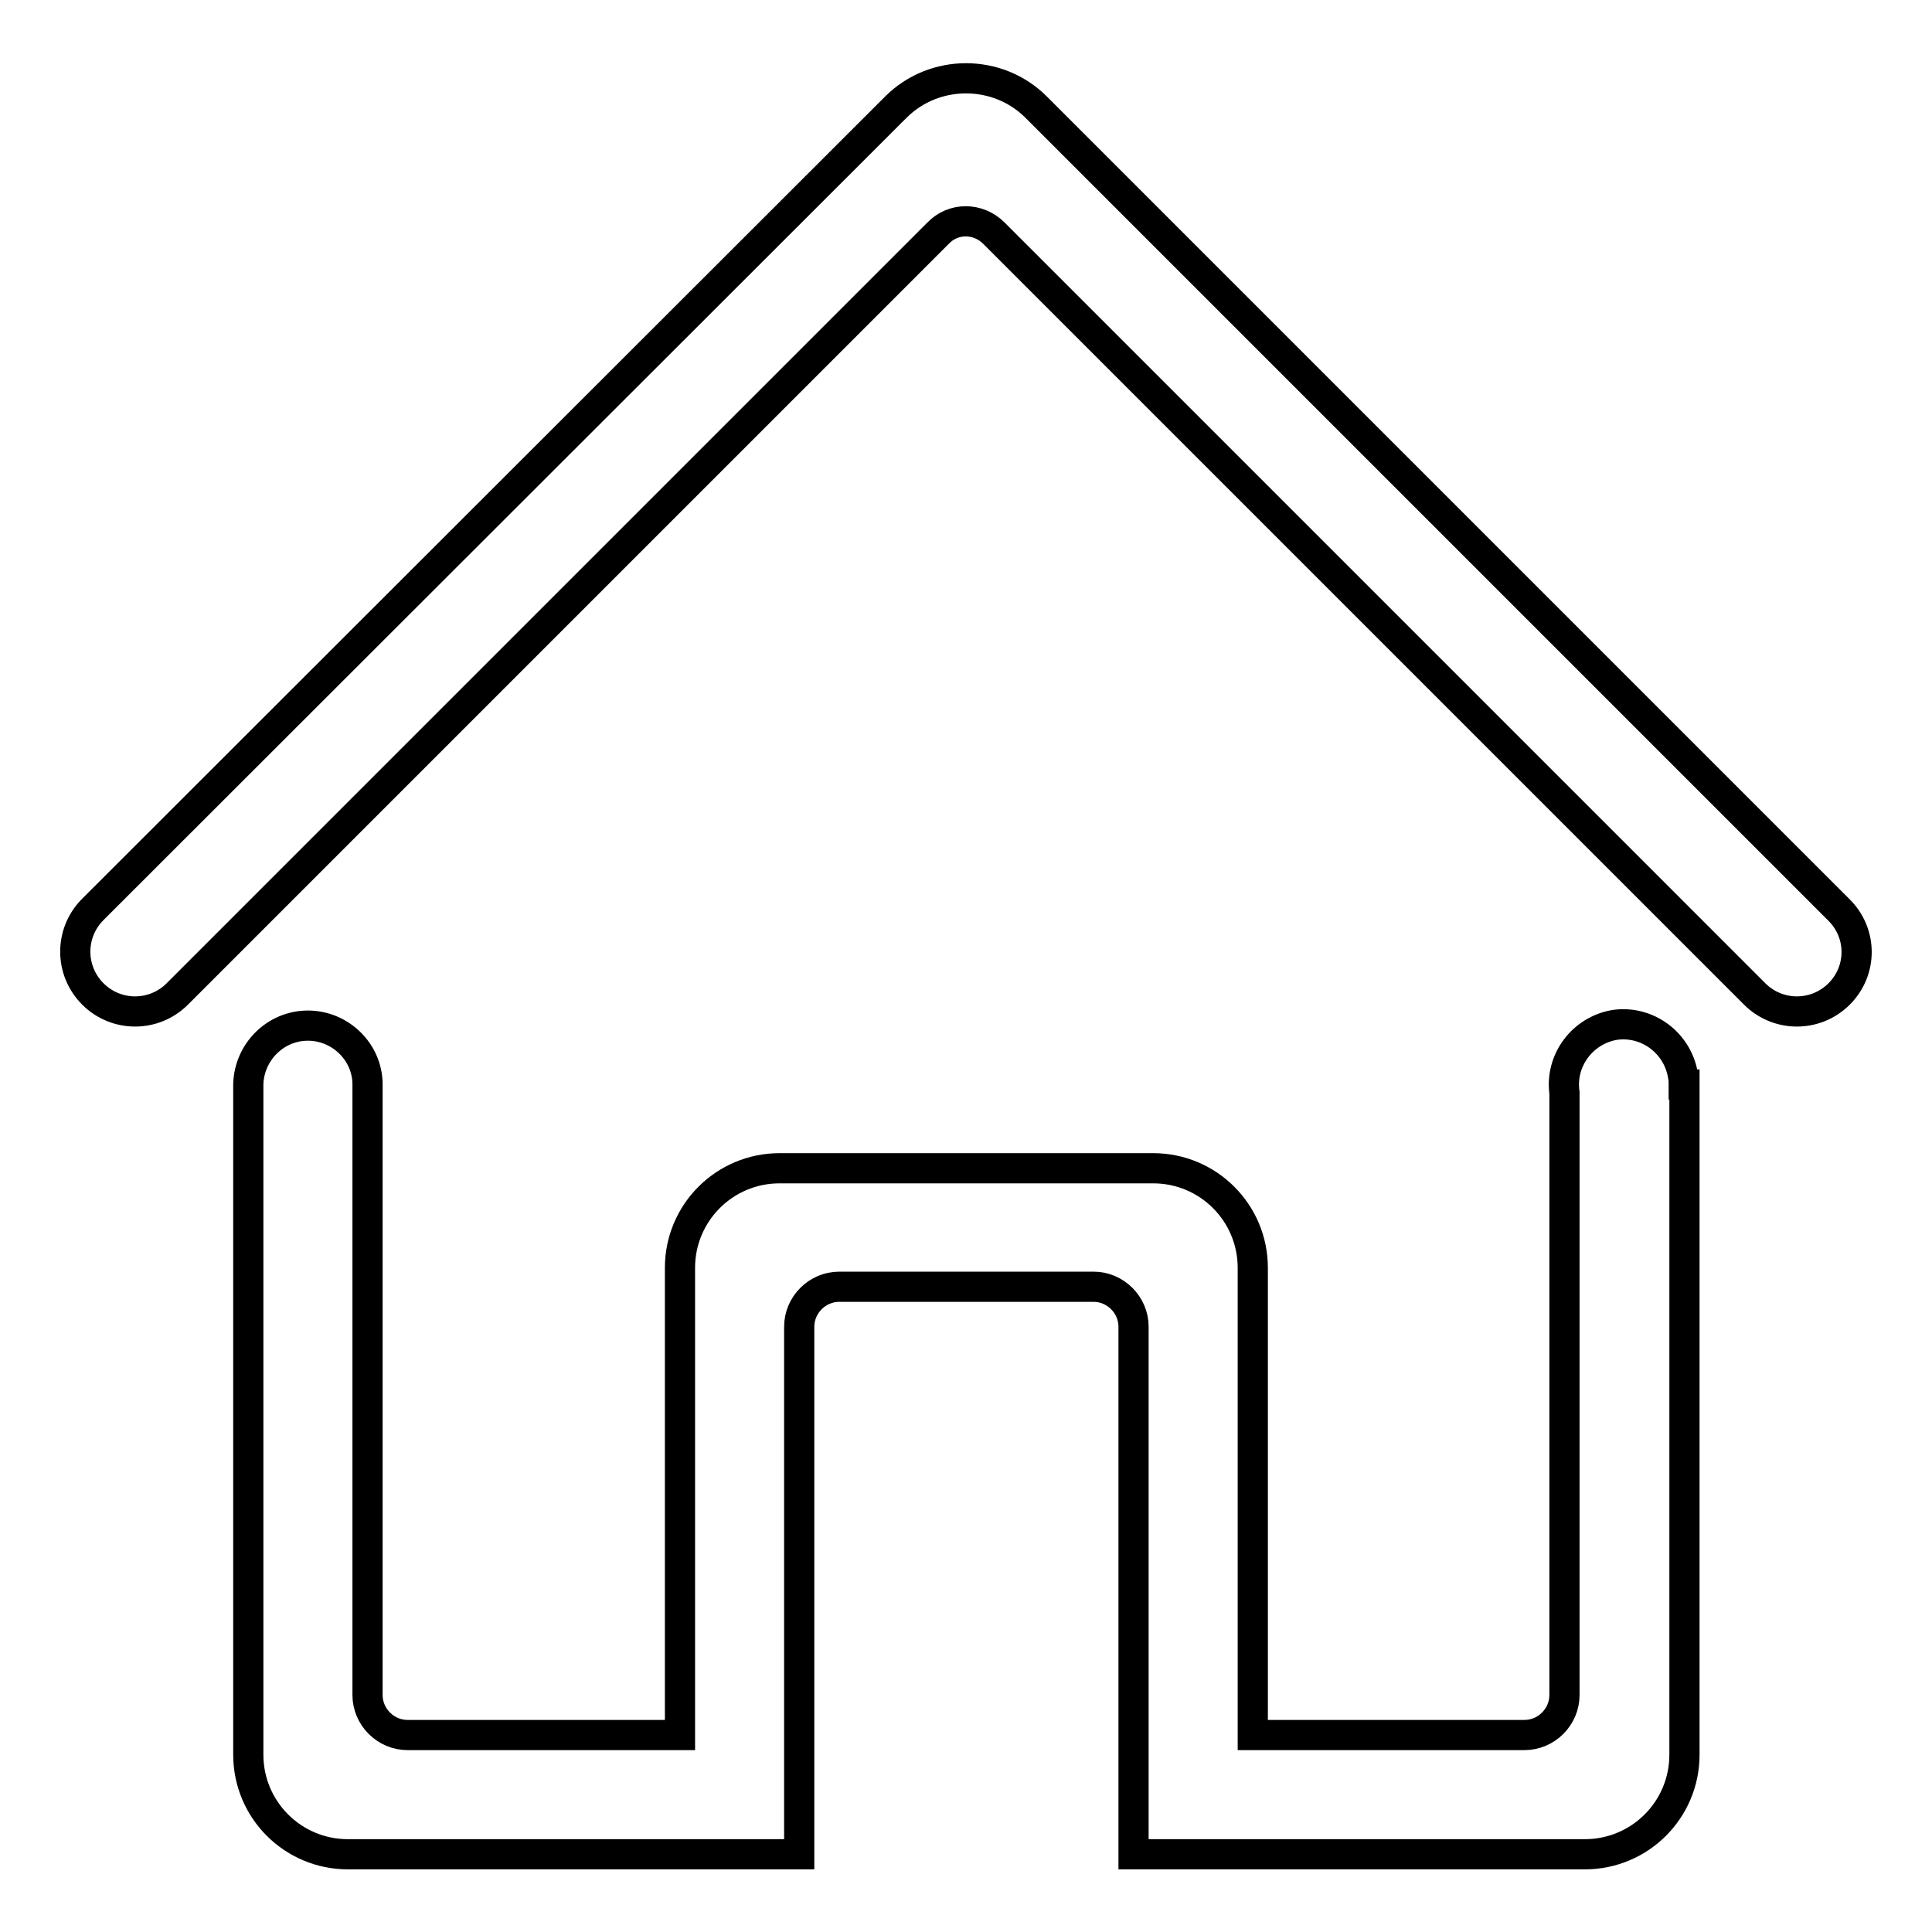<?xml version="1.0" encoding="utf-8"?>
<!-- Svg Vector Icons : http://www.onlinewebfonts.com/icon -->
<!DOCTYPE svg PUBLIC "-//W3C//DTD SVG 1.1//EN" "http://www.w3.org/Graphics/SVG/1.1/DTD/svg11.dtd">
<svg version="1.1" xmlns="http://www.w3.org/2000/svg" xmlns:xlink="http://www.w3.org/1999/xlink" x="0px" y="0px" viewBox="0 0 256 256" enable-background="new 0 0 256 256" xml:space="preserve">
<g> <path stroke-width="4" fill-opacity="0" stroke="#000000"  d="M243.7,131.7c-3.1,3.1-8.1,3.1-11.2,0c0,0,0,0,0,0c0,0,0,0,0,0l0,0L131.7,30.9c-2.1-2.1-5.4-2.1-7.4,0 L23.5,131.7c-3.1,3.1-8.1,3.1-11.2,0c-3.1-3.1-3.1-8.1,0-11.2c0,0,0,0,0,0L118.7,14.2c5.1-5.1,13.5-5.1,18.6,0l106.3,106.3l0,0 c0,0,0,0,0,0C246.8,123.6,246.8,128.6,243.7,131.7L243.7,131.7L243.7,131.7z M40.8,135.9c4.3,0,7.9,3.5,7.9,7.8h0v80.9 c0,2.9,2.4,5.3,5.3,5.3h36.1V168c0-7.3,5.9-13.2,13.2-13.2l0,0h49.5c7.3,0,13.2,5.9,13.2,13.2l0,0v61.9H202c2.9,0,5.3-2.4,5.3-5.3 v-79.8c-0.6-4.3,2.4-8.3,6.7-9c4.3-0.6,8.3,2.4,9,6.7c0.1,0.4,0.1,0.8,0.1,1.1c0,0,0,0,0,0.1h0.1v88.8c0,7.3-5.9,13.2-13.2,13.2 h-59.8v-69.9c0-2.9-2.4-5.3-5.3-5.3h-33.7c-2.9,0-5.3,2.4-5.3,5.3v69.9H46.1c-7.3,0-13.2-5.9-13.2-13.2v-88.8h0 C33,139.4,36.5,135.9,40.8,135.9z"/></g>
</svg>